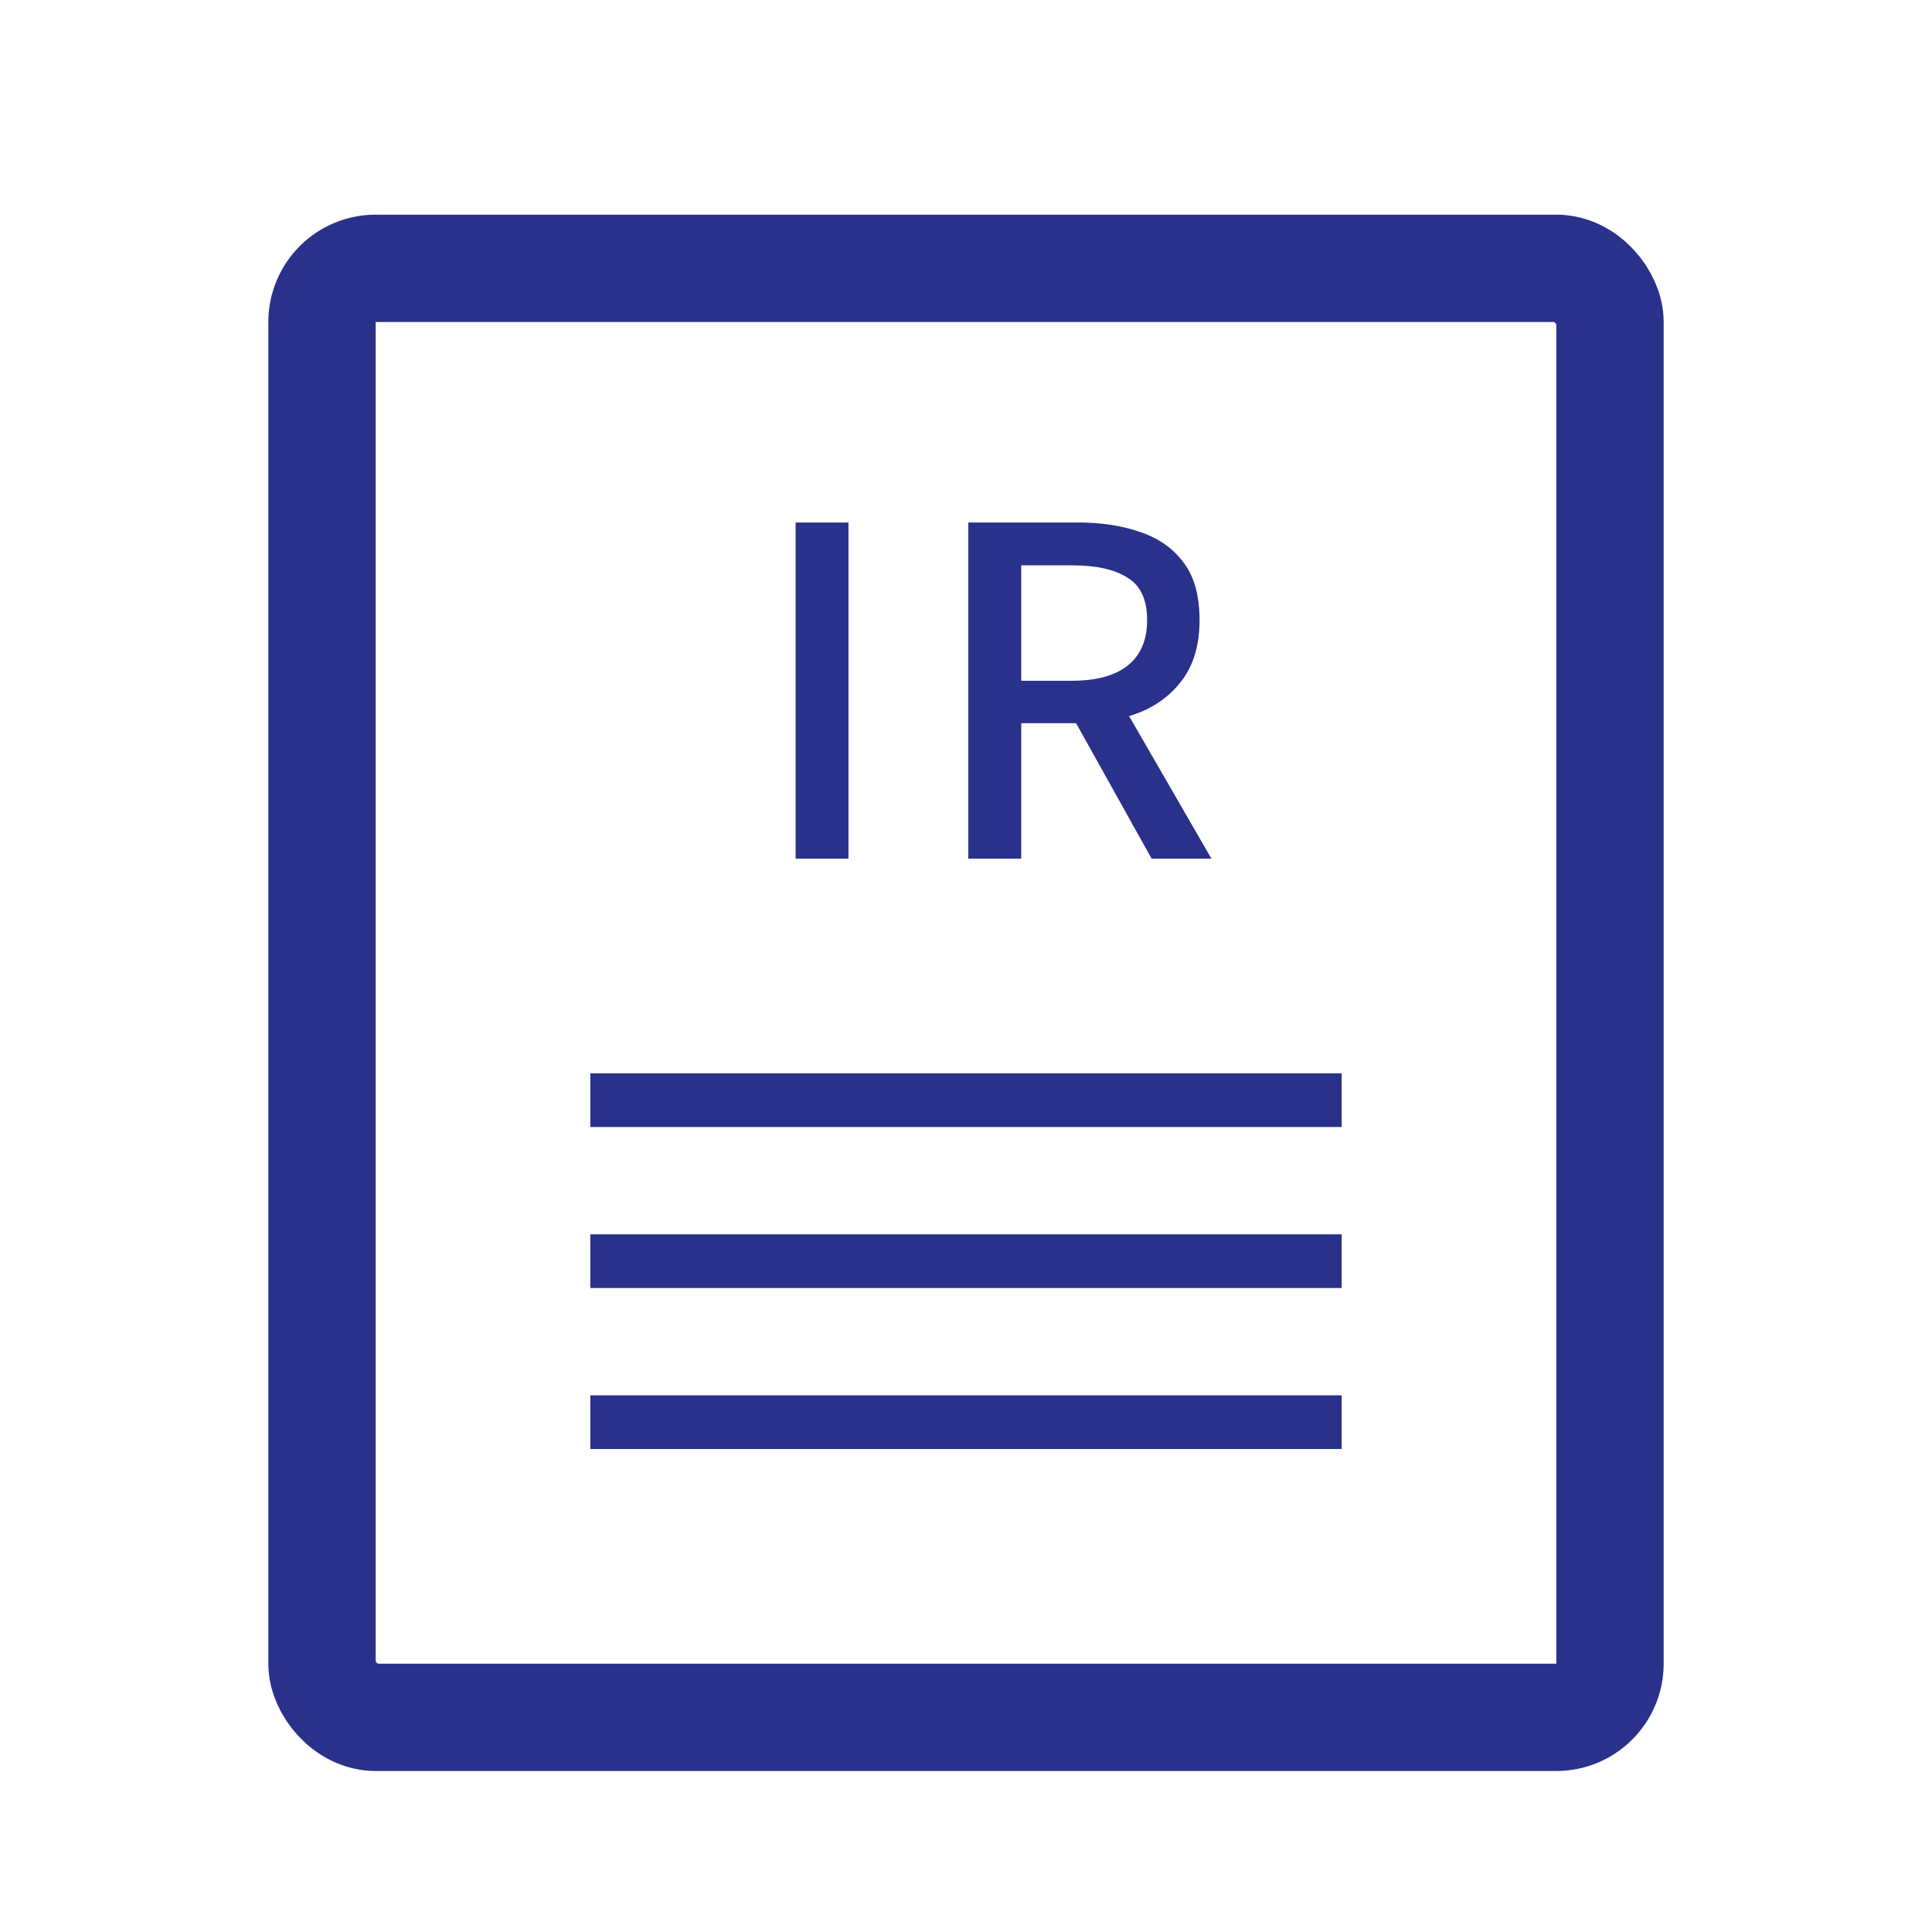 <svg width="36" height="36" viewBox="0 0 36 36" fill="none" xmlns="http://www.w3.org/2000/svg">
<mask id="mask0_11_42417" style="mask-type:alpha" maskUnits="userSpaceOnUse" x="0" y="0" width="36" height="36">
<rect width="36" height="36" fill="#D9D9D9"/>
</mask>
<g mask="url(#mask0_11_42417)">
<path d="M14.825 16V9.736H15.81V16H14.825ZM18.043 16V9.736H20.091C20.522 9.736 20.907 9.795 21.247 9.914C21.587 10.027 21.856 10.217 22.055 10.483C22.253 10.744 22.352 11.101 22.352 11.555C22.352 11.991 22.253 12.351 22.055 12.634C21.856 12.917 21.587 13.13 21.247 13.271C20.907 13.408 20.522 13.476 20.091 13.476H19.029V16H18.043ZM19.029 12.685H19.972C20.425 12.685 20.771 12.591 21.009 12.405C21.253 12.212 21.375 11.928 21.375 11.555C21.375 11.175 21.253 10.911 21.009 10.764C20.771 10.611 20.425 10.534 19.972 10.534H19.029V12.685ZM21.459 16L19.904 13.212L20.635 12.643L22.573 16H21.459Z" fill="#29318A"/>
<line x1="11" y1="20.5" x2="25" y2="20.5" stroke="#29318A"/>
<line x1="11" y1="23.5" x2="25" y2="23.5" stroke="#29318A"/>
<line x1="11" y1="26.5" x2="25" y2="26.5" stroke="#29318A"/>
<rect x="6" y="5" width="24" height="27" rx="1" stroke="#29318A" stroke-width="2"/>
</g>
</svg>
